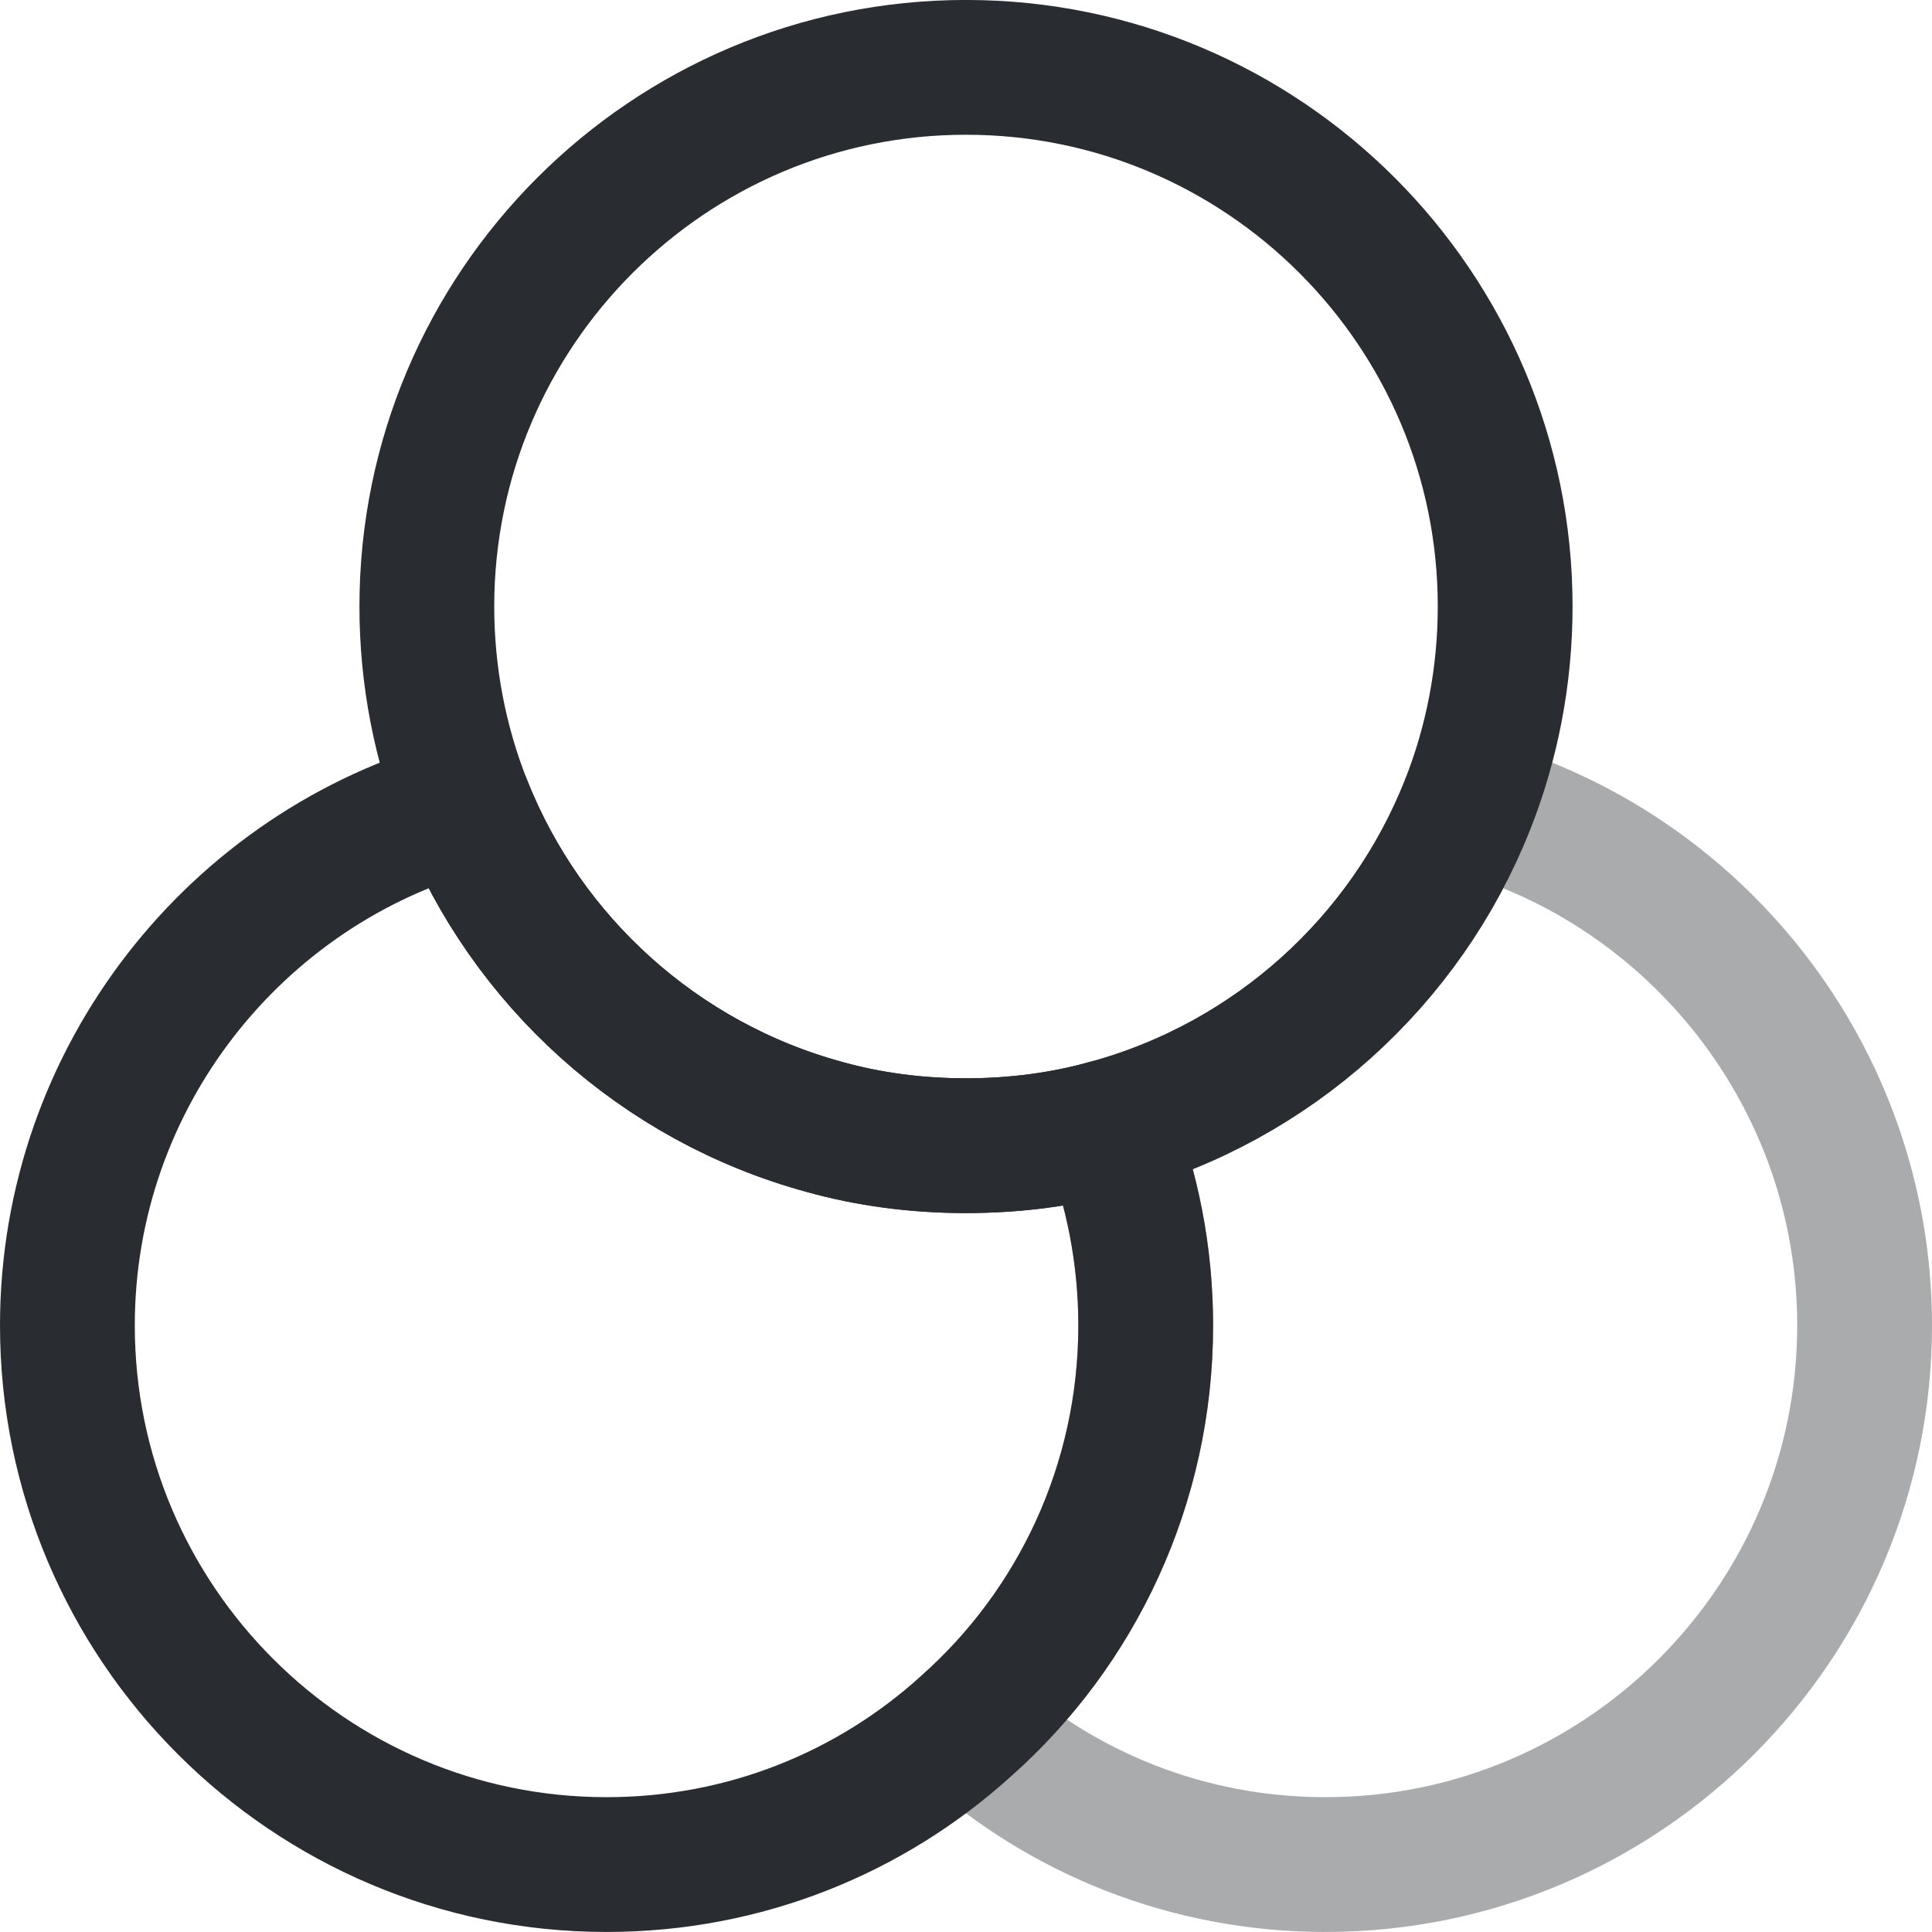 <?xml version="1.0" encoding="UTF-8"?>
<svg width="51.6px" height="51.6px" viewBox="0 0 51.6 51.6" version="1.1" xmlns="http://www.w3.org/2000/svg" xmlns:xlink="http://www.w3.org/1999/xlink">
    <title>colorfilter-svgrepo-com</title>
    <g id="FInal-" stroke="none" stroke-width="1" fill="none" fill-rule="evenodd" stroke-linecap="round" stroke-linejoin="round">
        <g id="SP" transform="translate(-121.2, -2327.2)" stroke="#292D32" stroke-width="3.6">
            <g id="Group-54" transform="translate(101, 1308)">
                <g id="Group-41" transform="translate(0, 337.103)">
                    <g id="Group-35" transform="translate(0, 641.98)">
                        <g id="colorfilter-svgrepo-com" transform="translate(22, 41.916)">
                            <path d="M28.8,33.6 C28.8,37.848 26.952,41.688 24,44.304 C21.456,46.608 18.096,48 14.4,48 C6.456,48 0,41.544 0,33.6 C0,26.976 4.512,21.36 10.608,19.704 C12.264,23.88 15.816,27.096 20.208,28.296 C21.408,28.632 22.68,28.8 24,28.8 C25.32,28.8 26.592,28.632 27.792,28.296 C28.44,29.928 28.8,31.728 28.8,33.6 Z" id="Path"></path>
                            <path d="M38.4,14.4 C38.4,16.272 38.04,18.072 37.392,19.704 C35.736,23.88 32.184,27.096 27.792,28.296 C26.592,28.632 25.32,28.8 24,28.8 C22.68,28.8 21.408,28.632 20.208,28.296 C15.816,27.096 12.264,23.88 10.608,19.704 C9.96,18.072 9.6,16.272 9.6,14.4 C9.6,6.456 16.056,0 24,0 C31.944,0 38.4,6.456 38.4,14.4 Z" id="Path"></path>
                            <path d="M48,33.6 C48,41.544 41.544,48 33.6,48 C29.904,48 26.544,46.608 24,44.304 C26.952,41.688 28.8,37.848 28.8,33.6 C28.8,31.728 28.44,29.928 27.792,28.296 C32.184,27.096 35.736,23.88 37.392,19.704 C43.488,21.36 48,26.976 48,33.6 Z" id="Path" opacity="0.4"></path>
                        </g>
                    </g>
                </g>
            </g>
        </g>
    </g>
</svg>